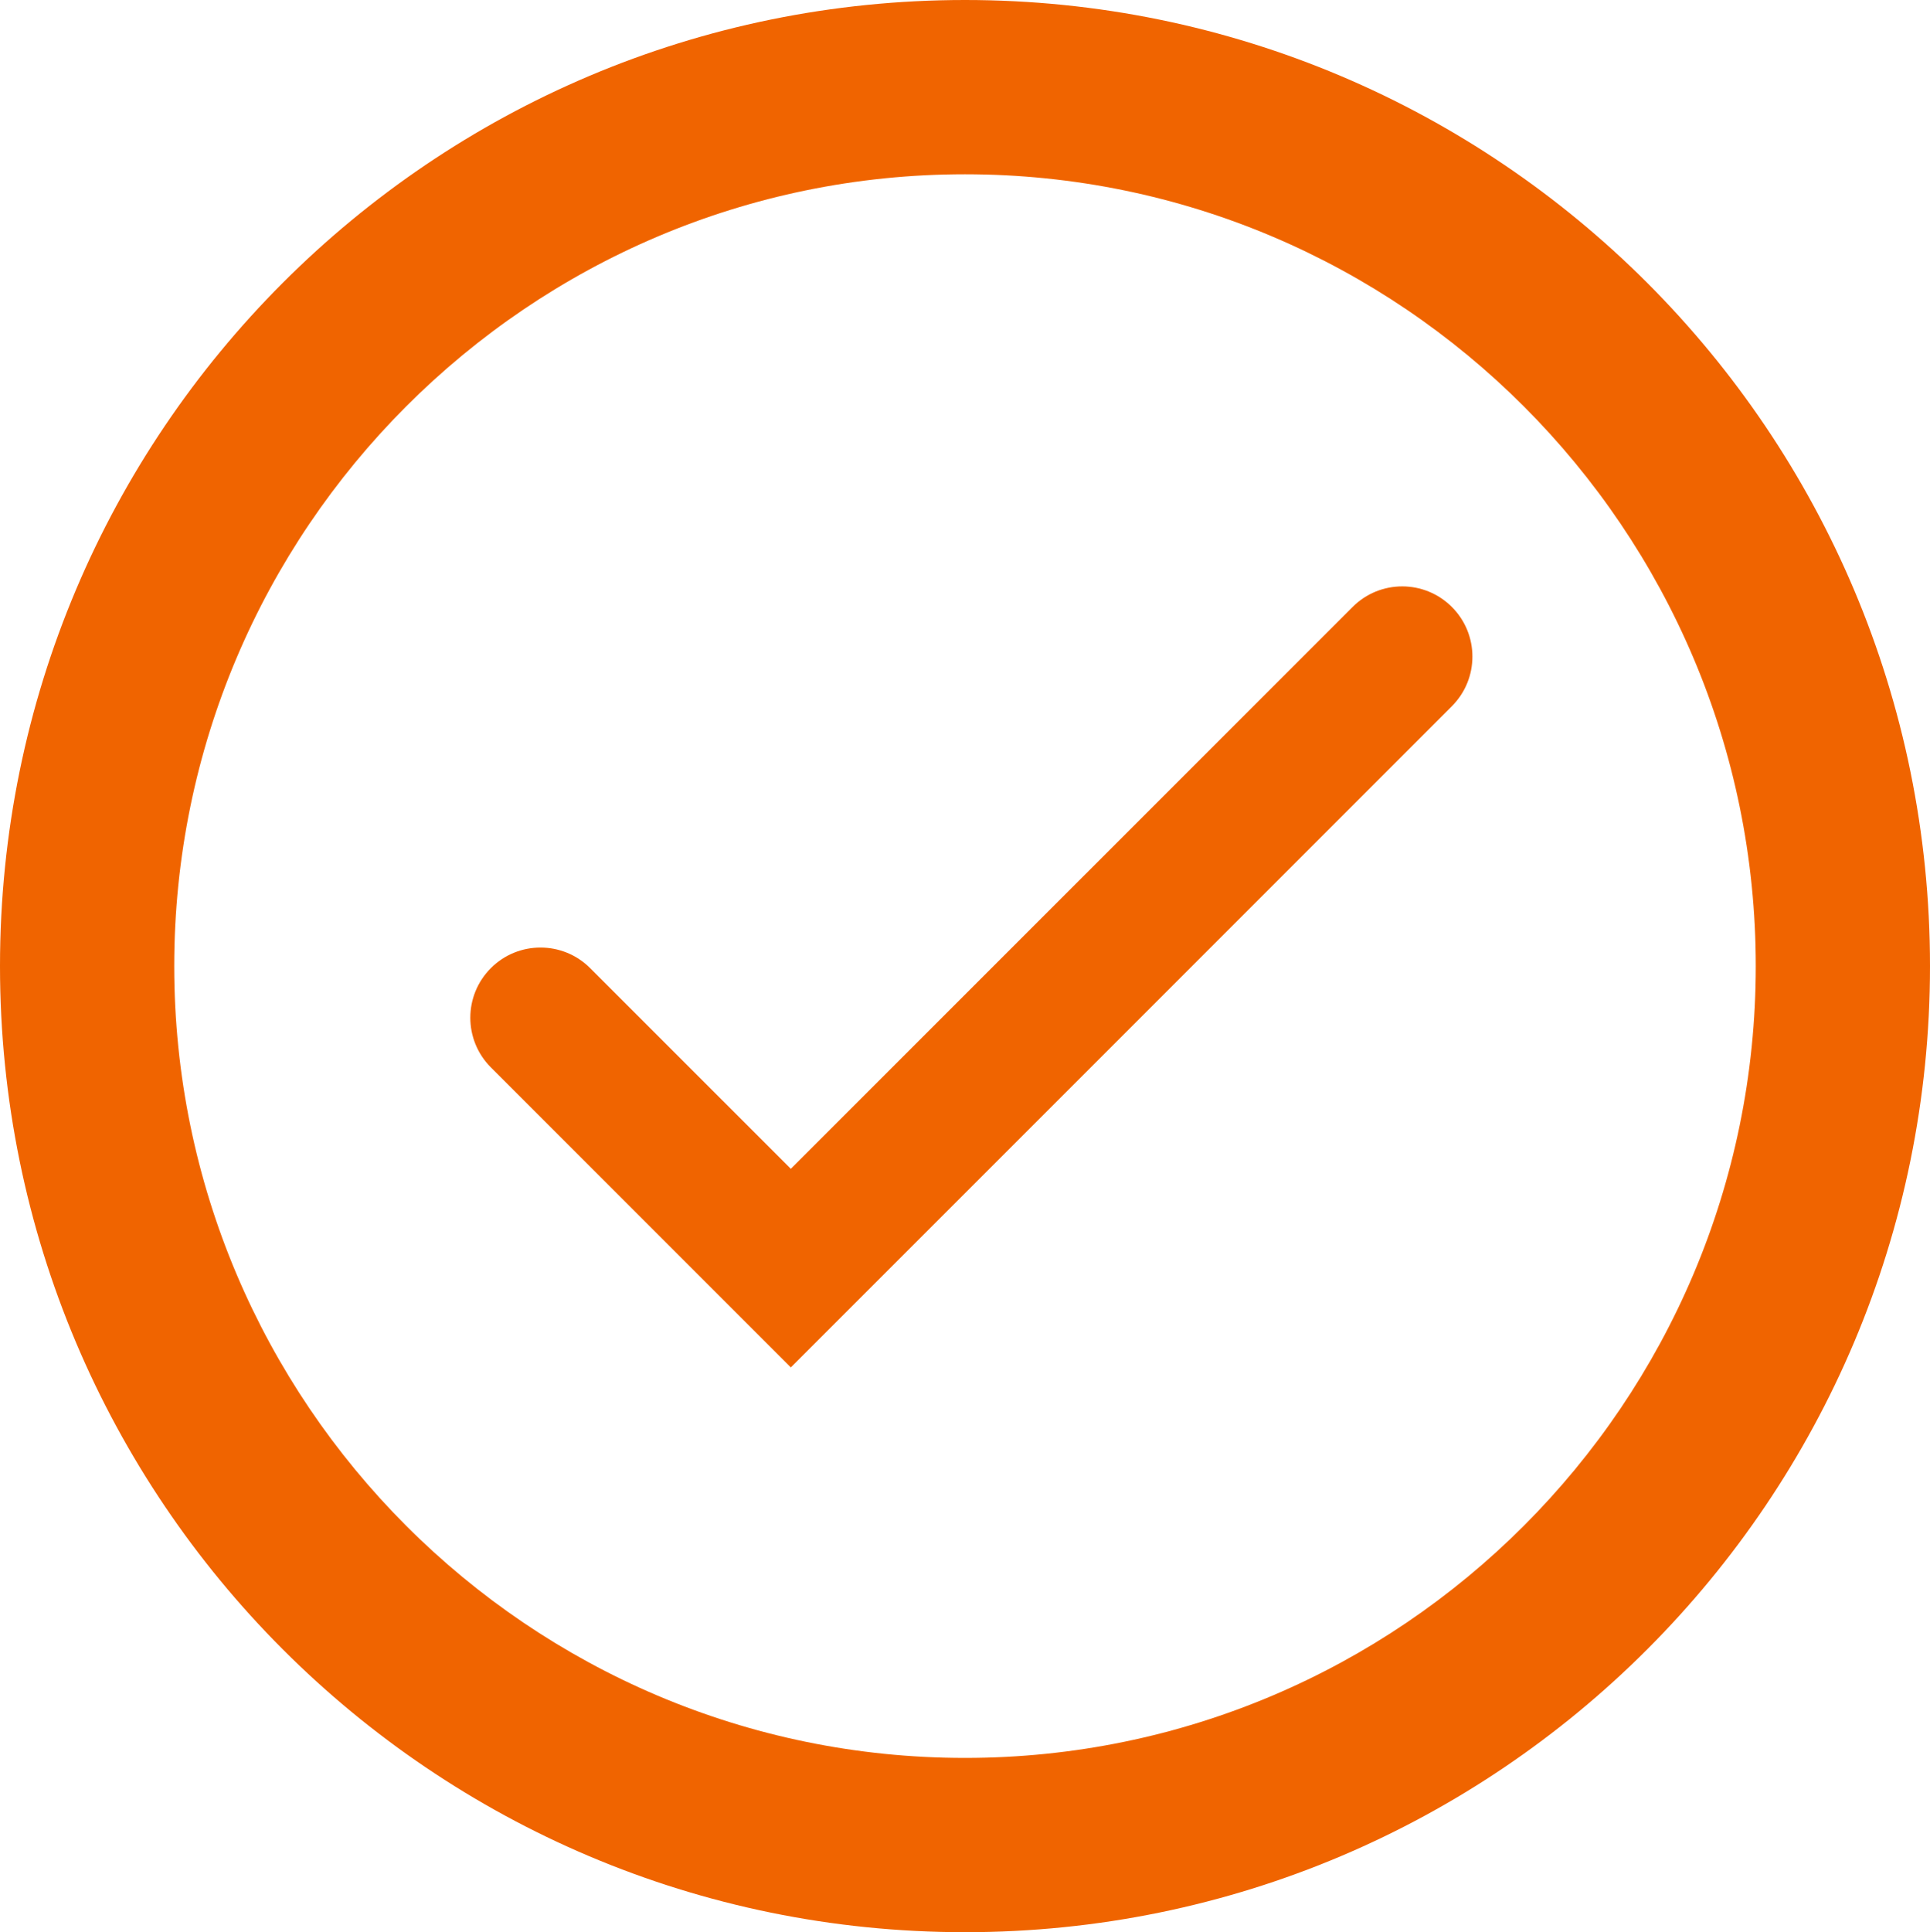 <?xml version="1.0" encoding="UTF-8"?>
<svg id="_레이어_1" data-name="레이어_1" xmlns="http://www.w3.org/2000/svg" version="1.1" viewBox="0 0 28.8 28.826">
  <!-- Generator: Adobe Illustrator 29.3.1, SVG Export Plug-In . SVG Version: 2.1.0 Build 151)  -->
  <defs>
    <style>
      .st0 {
        fill: #f06400;
      }
    </style>
  </defs>
  <path class="st0" d="M14.4,2.6c6.507,0,11.8,5.299,11.8,11.813s-5.294,11.813-11.8,11.813S2.6,20.926,2.6,14.413,7.893,2.6,14.4,2.6M14.4,0C6.447,0,0,6.453,0,14.413s6.447,14.413,14.4,14.413,14.4-6.453,14.4-14.413S22.353,0,14.4,0h0Z"/>
  <path class="st0" d="M11.801,17.437l-2.995-2.994c-.409-.409-1.072-.409-1.481,0h0c-.409.409-.409,1.072,0,1.481l4.476,4.476,9.864-9.864c.409-.409.409-1.072,0-1.481h0c-.409-.409-1.072-.409-1.481,0l-8.383,8.382Z"/>
</svg>